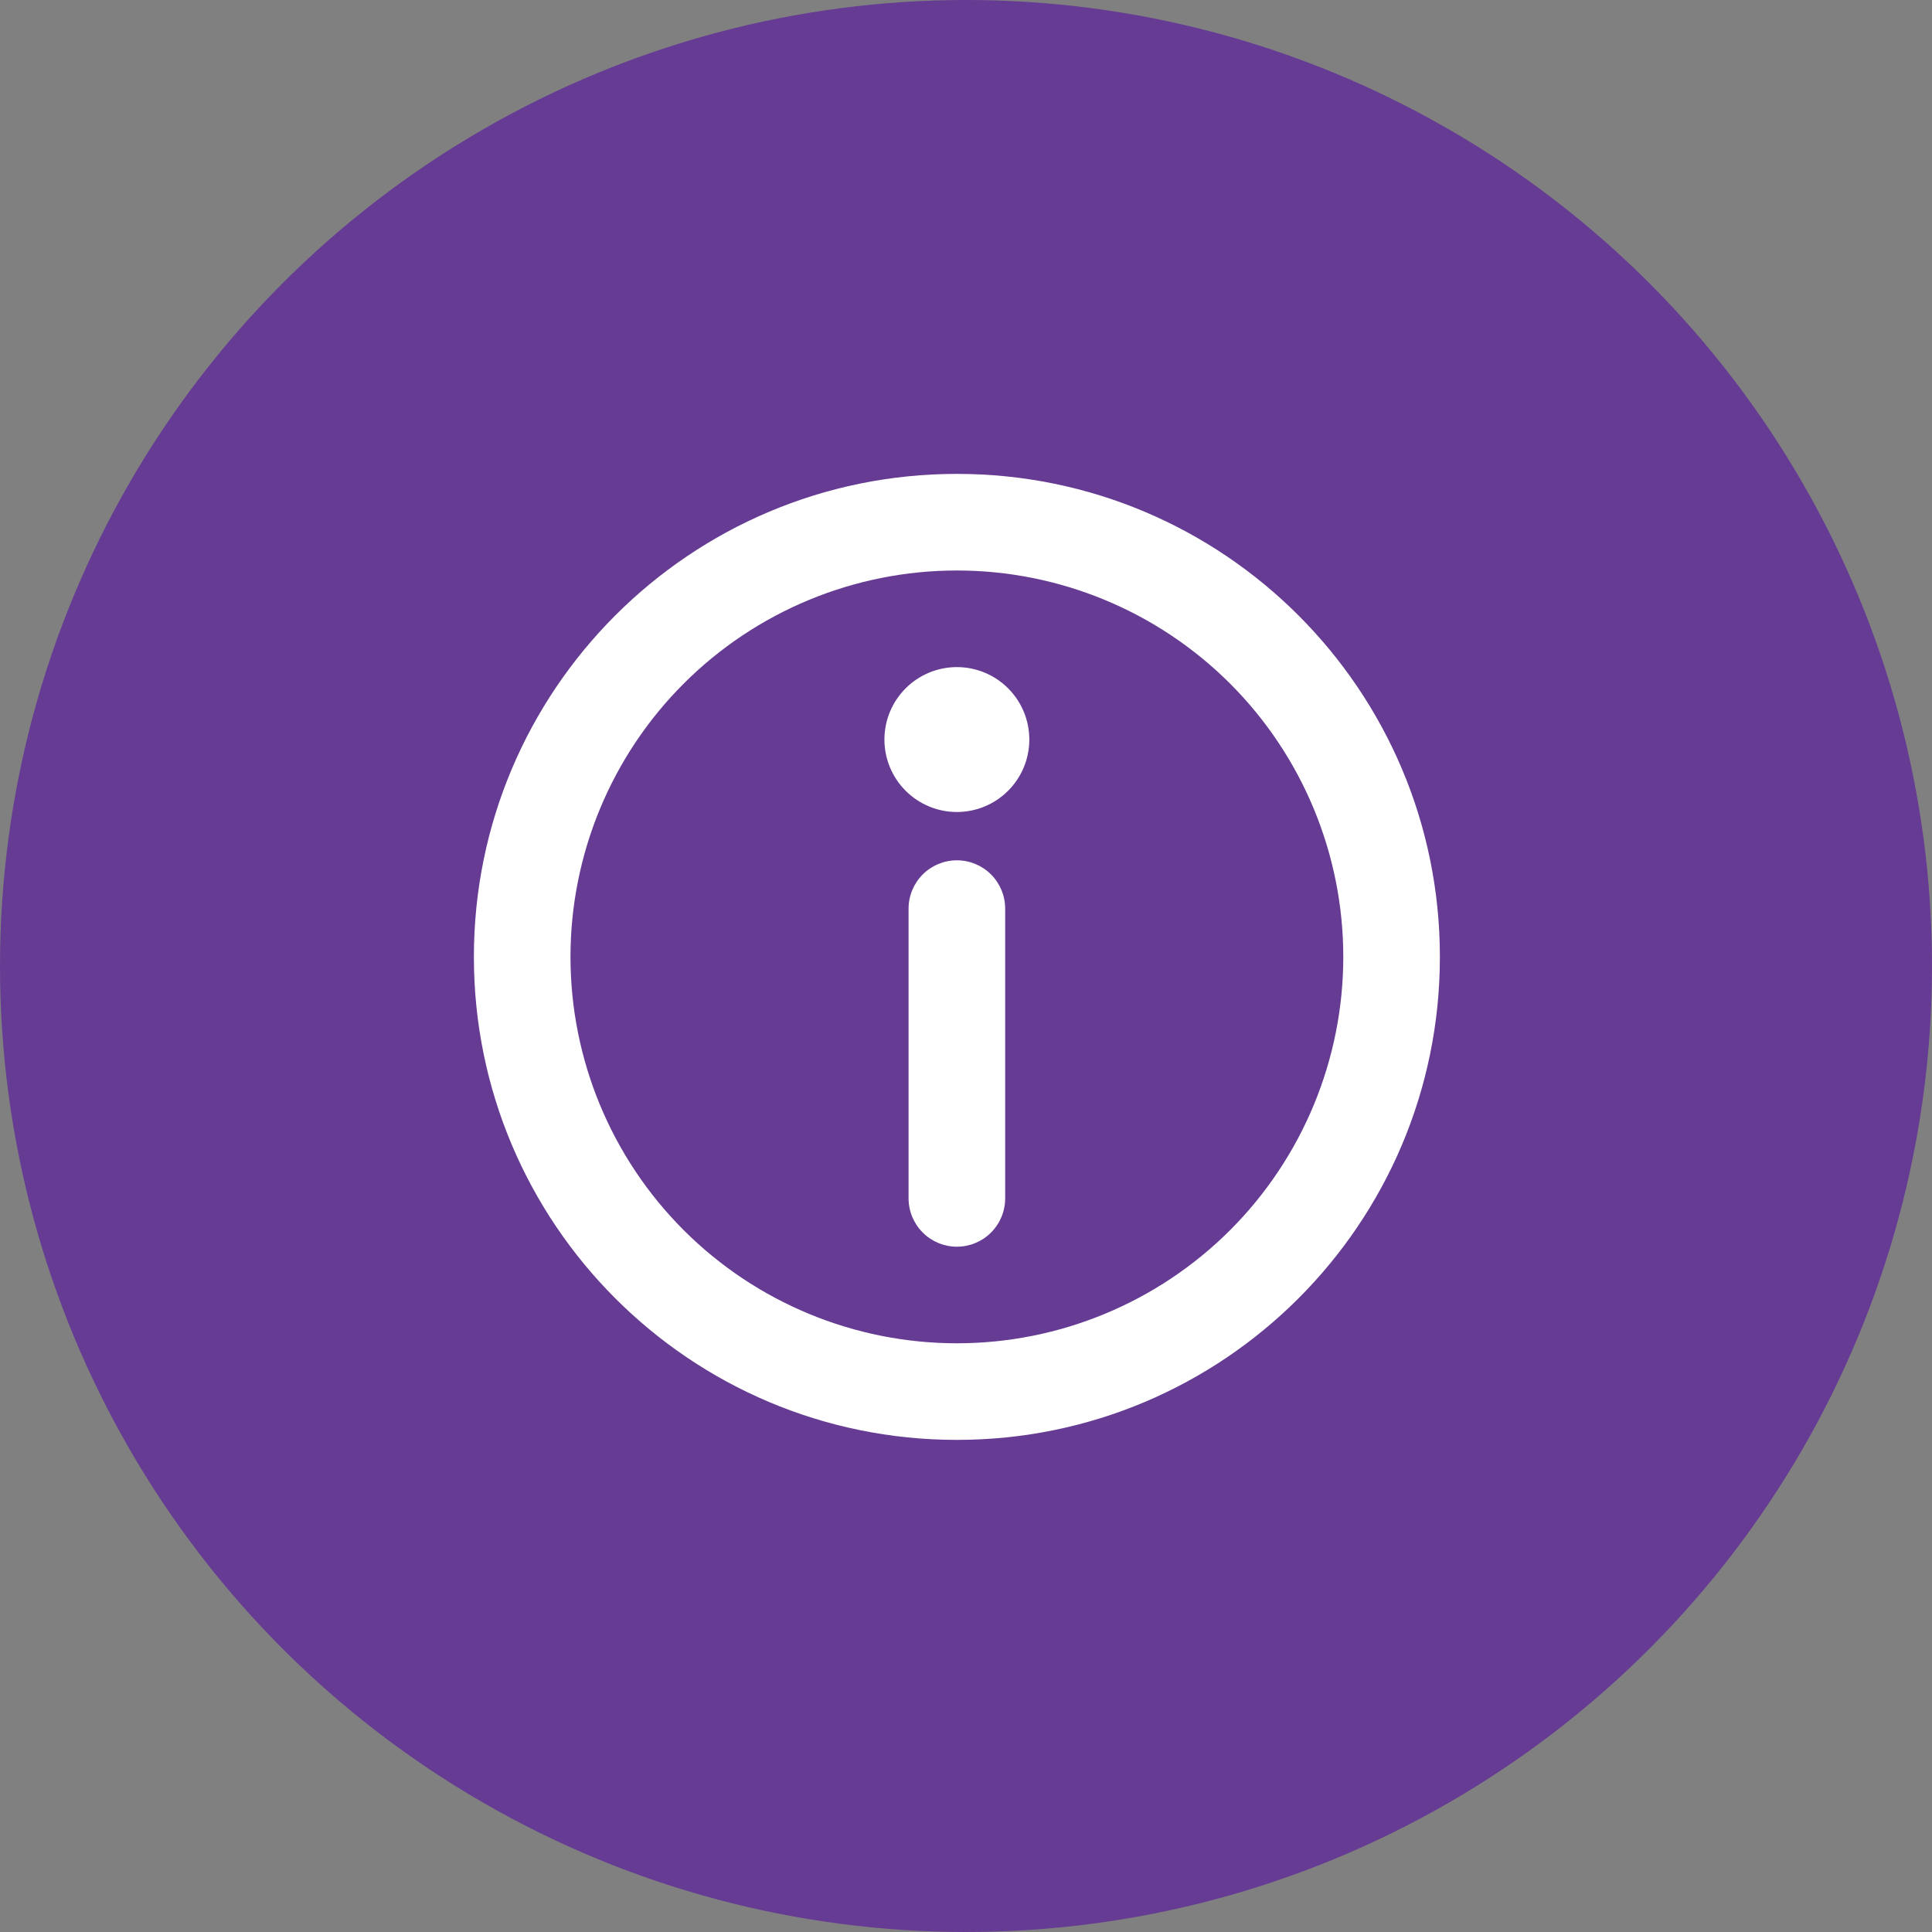 <?xml version="1.0" encoding="UTF-8"?> <svg xmlns="http://www.w3.org/2000/svg" width="106" height="106" viewBox="0 0 106 106" fill="none"><rect x="0" y="0" width="106" height="106" fill="#808080" stroke="none"/> <circle cx="53" cy="53" r="53" fill="#663B94"></circle> <path d="M52.5 31.3C46.877 31.3 41.485 33.534 37.509 37.509C33.534 41.485 31.3 46.877 31.3 52.5C31.3 58.123 33.534 63.515 37.509 67.491C41.485 71.466 46.877 73.7 52.5 73.7C58.123 73.7 63.515 71.466 67.491 67.491C71.466 63.515 73.7 58.123 73.7 52.5C73.7 46.877 71.466 41.485 67.491 37.509C63.515 33.534 58.123 31.3 52.5 31.3V31.3ZM26 52.5C26 37.864 37.864 26 52.5 26C67.136 26 79 37.864 79 52.5C79 67.136 67.136 79 52.5 79C37.864 79 26 67.136 26 52.5Z" fill="white"></path> <path d="M52.499 47.201C53.202 47.201 53.876 47.48 54.373 47.977C54.87 48.474 55.149 49.148 55.149 49.851V65.751C55.149 66.453 54.87 67.127 54.373 67.624C53.876 68.121 53.202 68.401 52.499 68.401C51.797 68.401 51.123 68.121 50.626 67.624C50.129 67.127 49.849 66.453 49.849 65.751V49.851C49.849 49.148 50.129 48.474 50.626 47.977C51.123 47.48 51.797 47.201 52.499 47.201V47.201ZM56.474 40.576C56.474 41.63 56.056 42.641 55.31 43.386C54.565 44.132 53.554 44.551 52.499 44.551C51.445 44.551 50.434 44.132 49.689 43.386C48.943 42.641 48.524 41.63 48.524 40.576C48.524 39.521 48.943 38.51 49.689 37.765C50.434 37.019 51.445 36.601 52.499 36.601C53.554 36.601 54.565 37.019 55.31 37.765C56.056 38.51 56.474 39.521 56.474 40.576V40.576Z" fill="white"></path> </svg> 